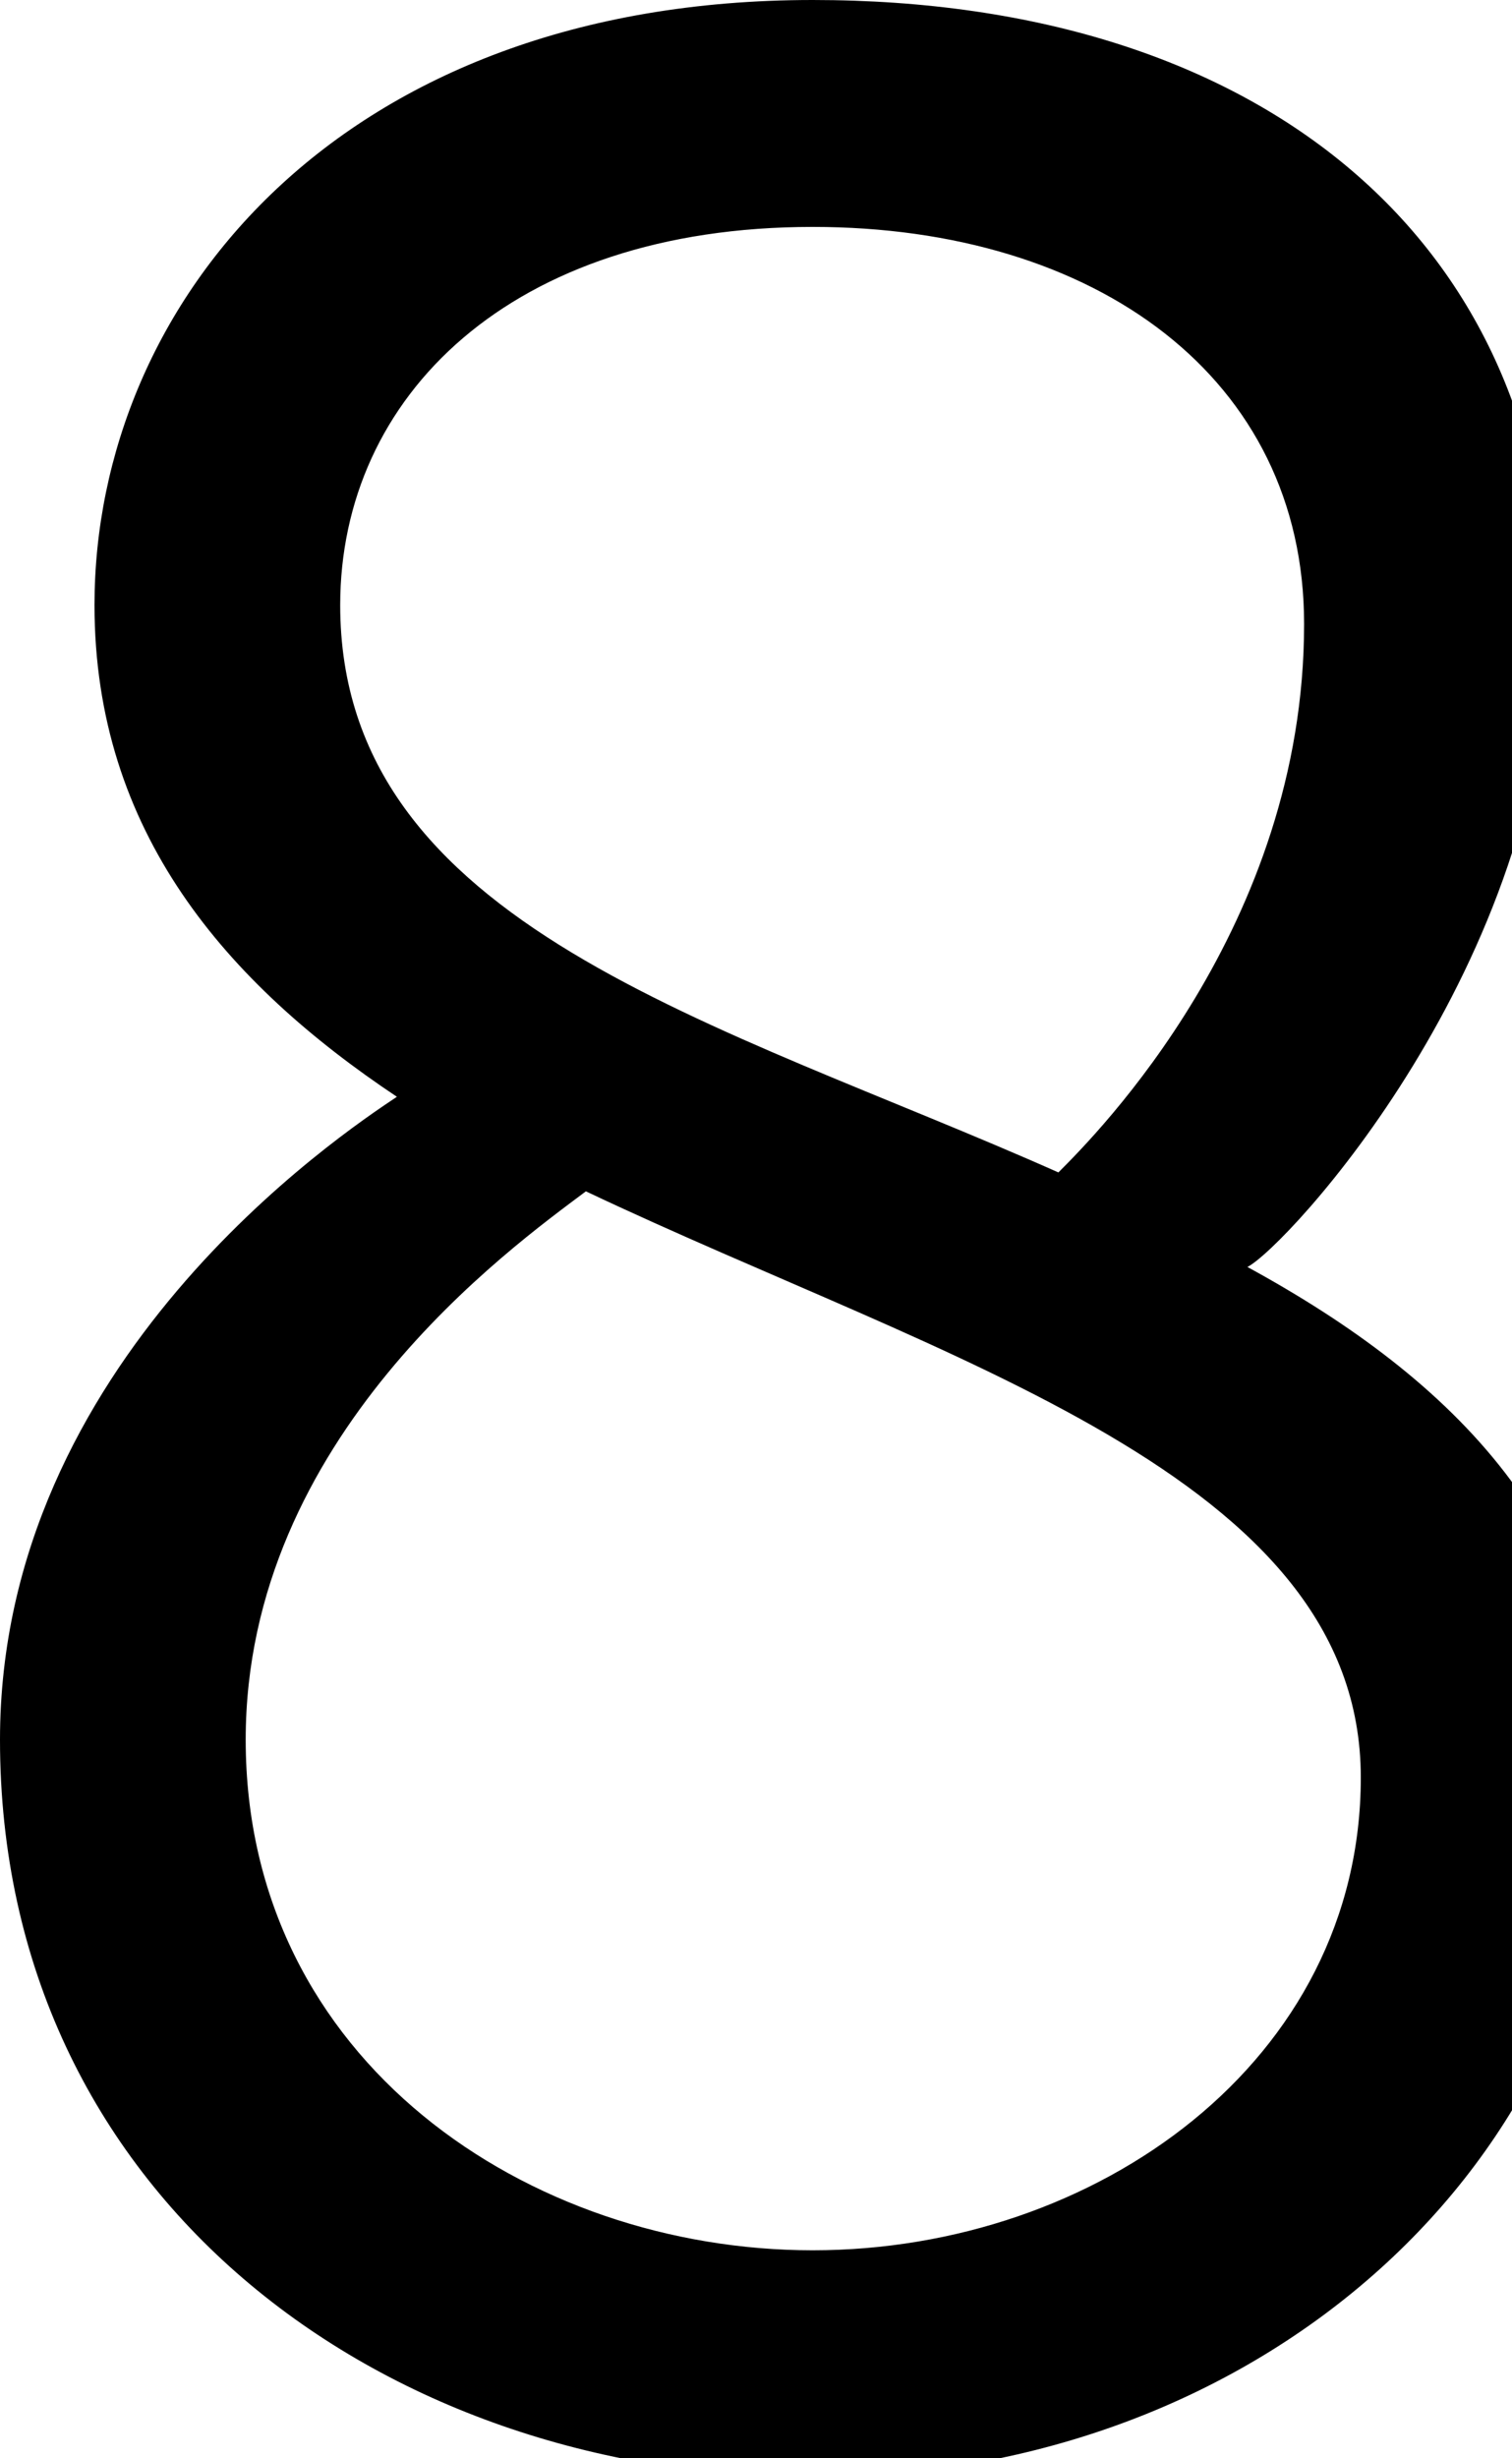 <?xml version="1.0" standalone="no"?><!DOCTYPE svg PUBLIC "-//W3C//DTD SVG 1.1//EN" "http://www.w3.org/Graphics/SVG/1.1/DTD/svg11.dtd"><svg xmlns="http://www.w3.org/2000/svg" version="1.1" style="left: 38.61% !important; width: 22.64% !important;top: 2.73% !important; height56.8% !important;" width="8px" height="13px" viewBox="0 0 8 13">  <desc>8</desc>  <defs/>  <g id="Polygon39522">    <path d="M 2.1 5.8 C 1.2 5.2 0.5 4.4 0.5 3.2 C 0.5 1.6 1.8 0 4.3 0 C 6.7 0 8.2 1.3 8.2 3.3 C 8.2 5.1 6.8 6.6 6.6 6.7 C 7.7 7.3 8.5 8.1 8.5 9.4 C 8.5 11.4 6.7 13.1 4.3 13.1 C 2 13.1 0 11.6 0 9.2 C 0 7.2 1.8 6 2.1 5.8 Z M 3.1 6.3 C 2.7 6.6 1.3 7.6 1.3 9.2 C 1.3 10.9 2.8 11.9 4.3 11.9 C 5.8 11.9 7.2 10.9 7.2 9.4 C 7.2 7.8 5 7.2 3.1 6.3 Z M 5.6 6.2 C 5.8 6 6.9 4.9 6.9 3.3 C 6.9 2 5.8 1.2 4.3 1.2 C 2.7 1.2 1.8 2.1 1.8 3.2 C 1.8 4.9 3.8 5.4 5.6 6.2 Z " stroke="none" fill="#000"/>  </g></svg>